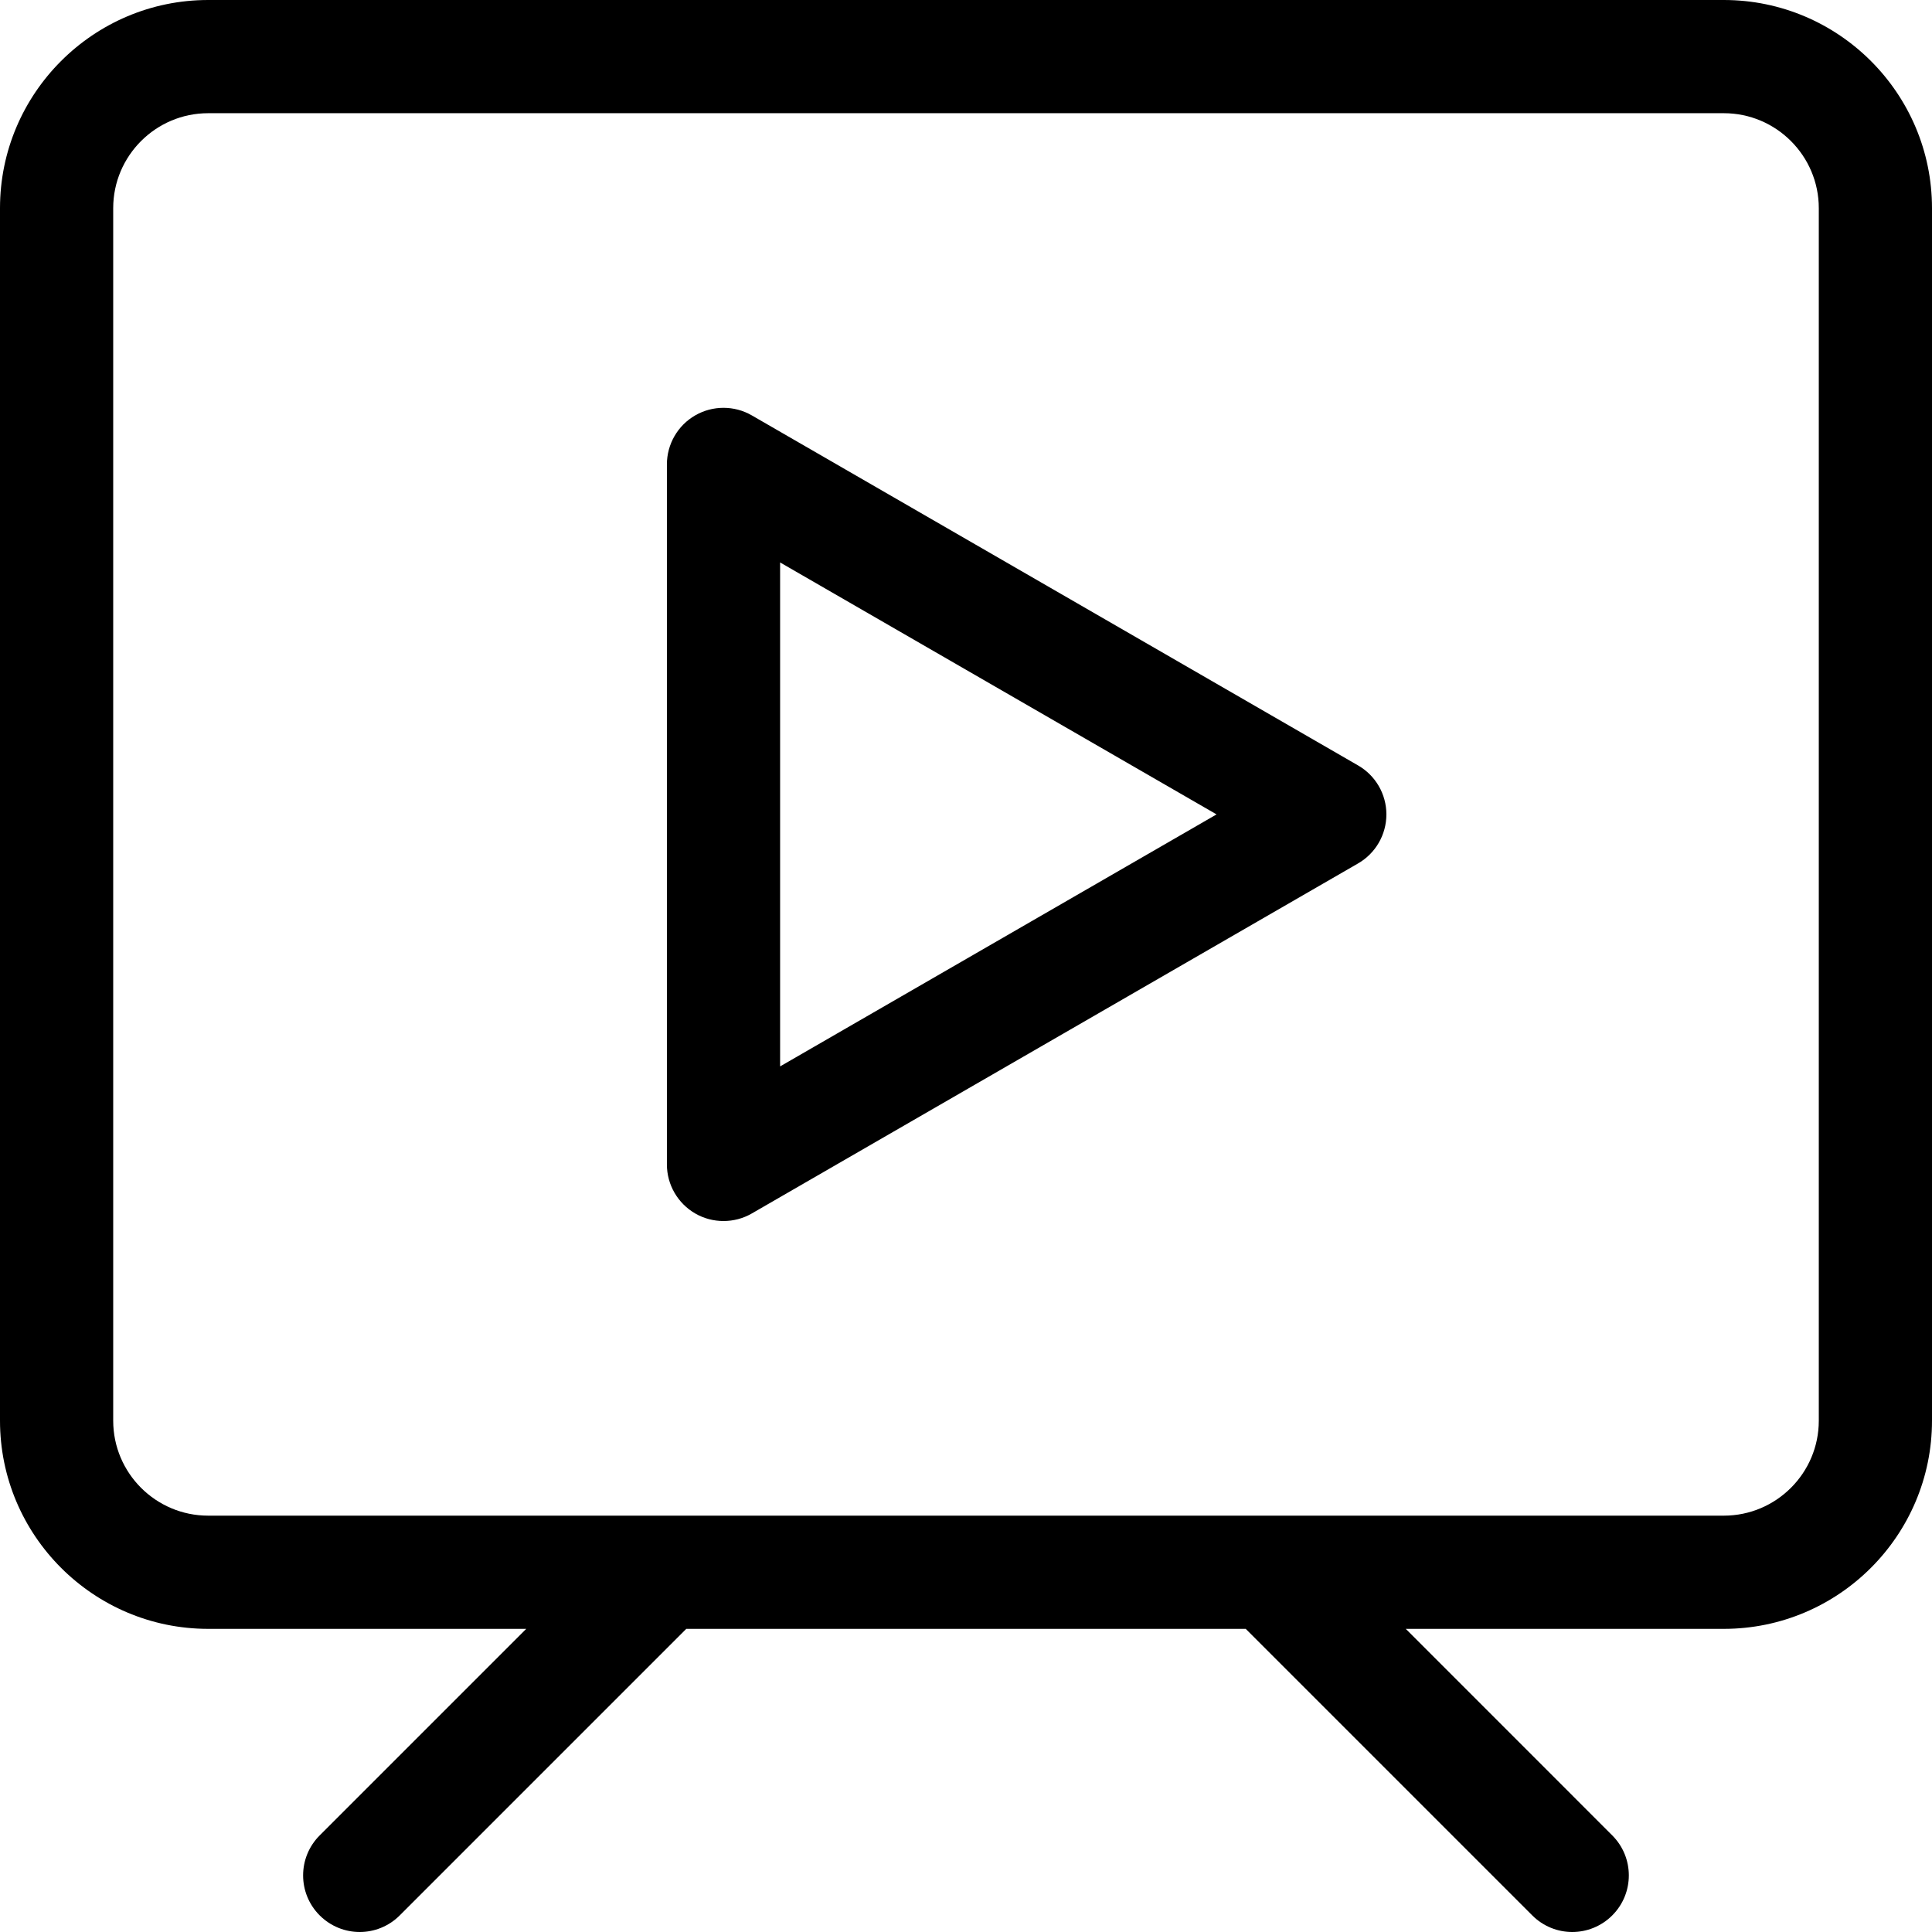 <?xml version="1.0" encoding="UTF-8"?> <svg xmlns="http://www.w3.org/2000/svg" width="32" height="32" viewBox="0 0 32 32" fill="none"><g clip-path="url(#clip0_176_759)"><path d="M28.552 0H3.448C1.547 0 0 1.547 0 3.448V23.531C0 25.432 1.547 26.979 3.448 26.979H8.716L5.295 30.4C4.929 30.766 4.929 31.359 5.295 31.725C5.479 31.908 5.718 32 5.958 32C6.198 32 6.438 31.908 6.621 31.725L11.367 26.979H20.633L25.379 31.725C25.562 31.908 25.802 32 26.041 32C26.281 32 26.521 31.908 26.704 31.725C27.07 31.359 27.07 30.766 26.704 30.4L23.284 26.979H28.552C30.453 26.979 32 25.432 32 23.531V3.448C32 1.547 30.453 0 28.552 0ZM30.125 23.531C30.125 24.399 29.419 25.104 28.552 25.104H3.448C2.581 25.104 1.875 24.399 1.875 23.531V3.448C1.875 2.581 2.581 1.875 3.448 1.875H28.552C29.419 1.875 30.125 2.581 30.125 3.448V23.531Z" fill="black"></path><path d="M22.494 12.678L12.452 6.88C12.162 6.713 11.805 6.713 11.515 6.88C11.225 7.047 11.046 7.357 11.046 7.692V19.287C11.046 19.622 11.225 19.931 11.515 20.099C11.66 20.183 11.822 20.224 11.983 20.224C12.145 20.224 12.307 20.183 12.452 20.099L22.494 14.301C22.784 14.134 22.963 13.824 22.963 13.489C22.963 13.154 22.784 12.845 22.494 12.678ZM12.921 17.663V9.316L20.15 13.489L12.921 17.663Z" fill="black"></path></g><defs><clipPath id="clip0_176_759"><rect width="32" height="32" fill="white"></rect></clipPath></defs></svg> 